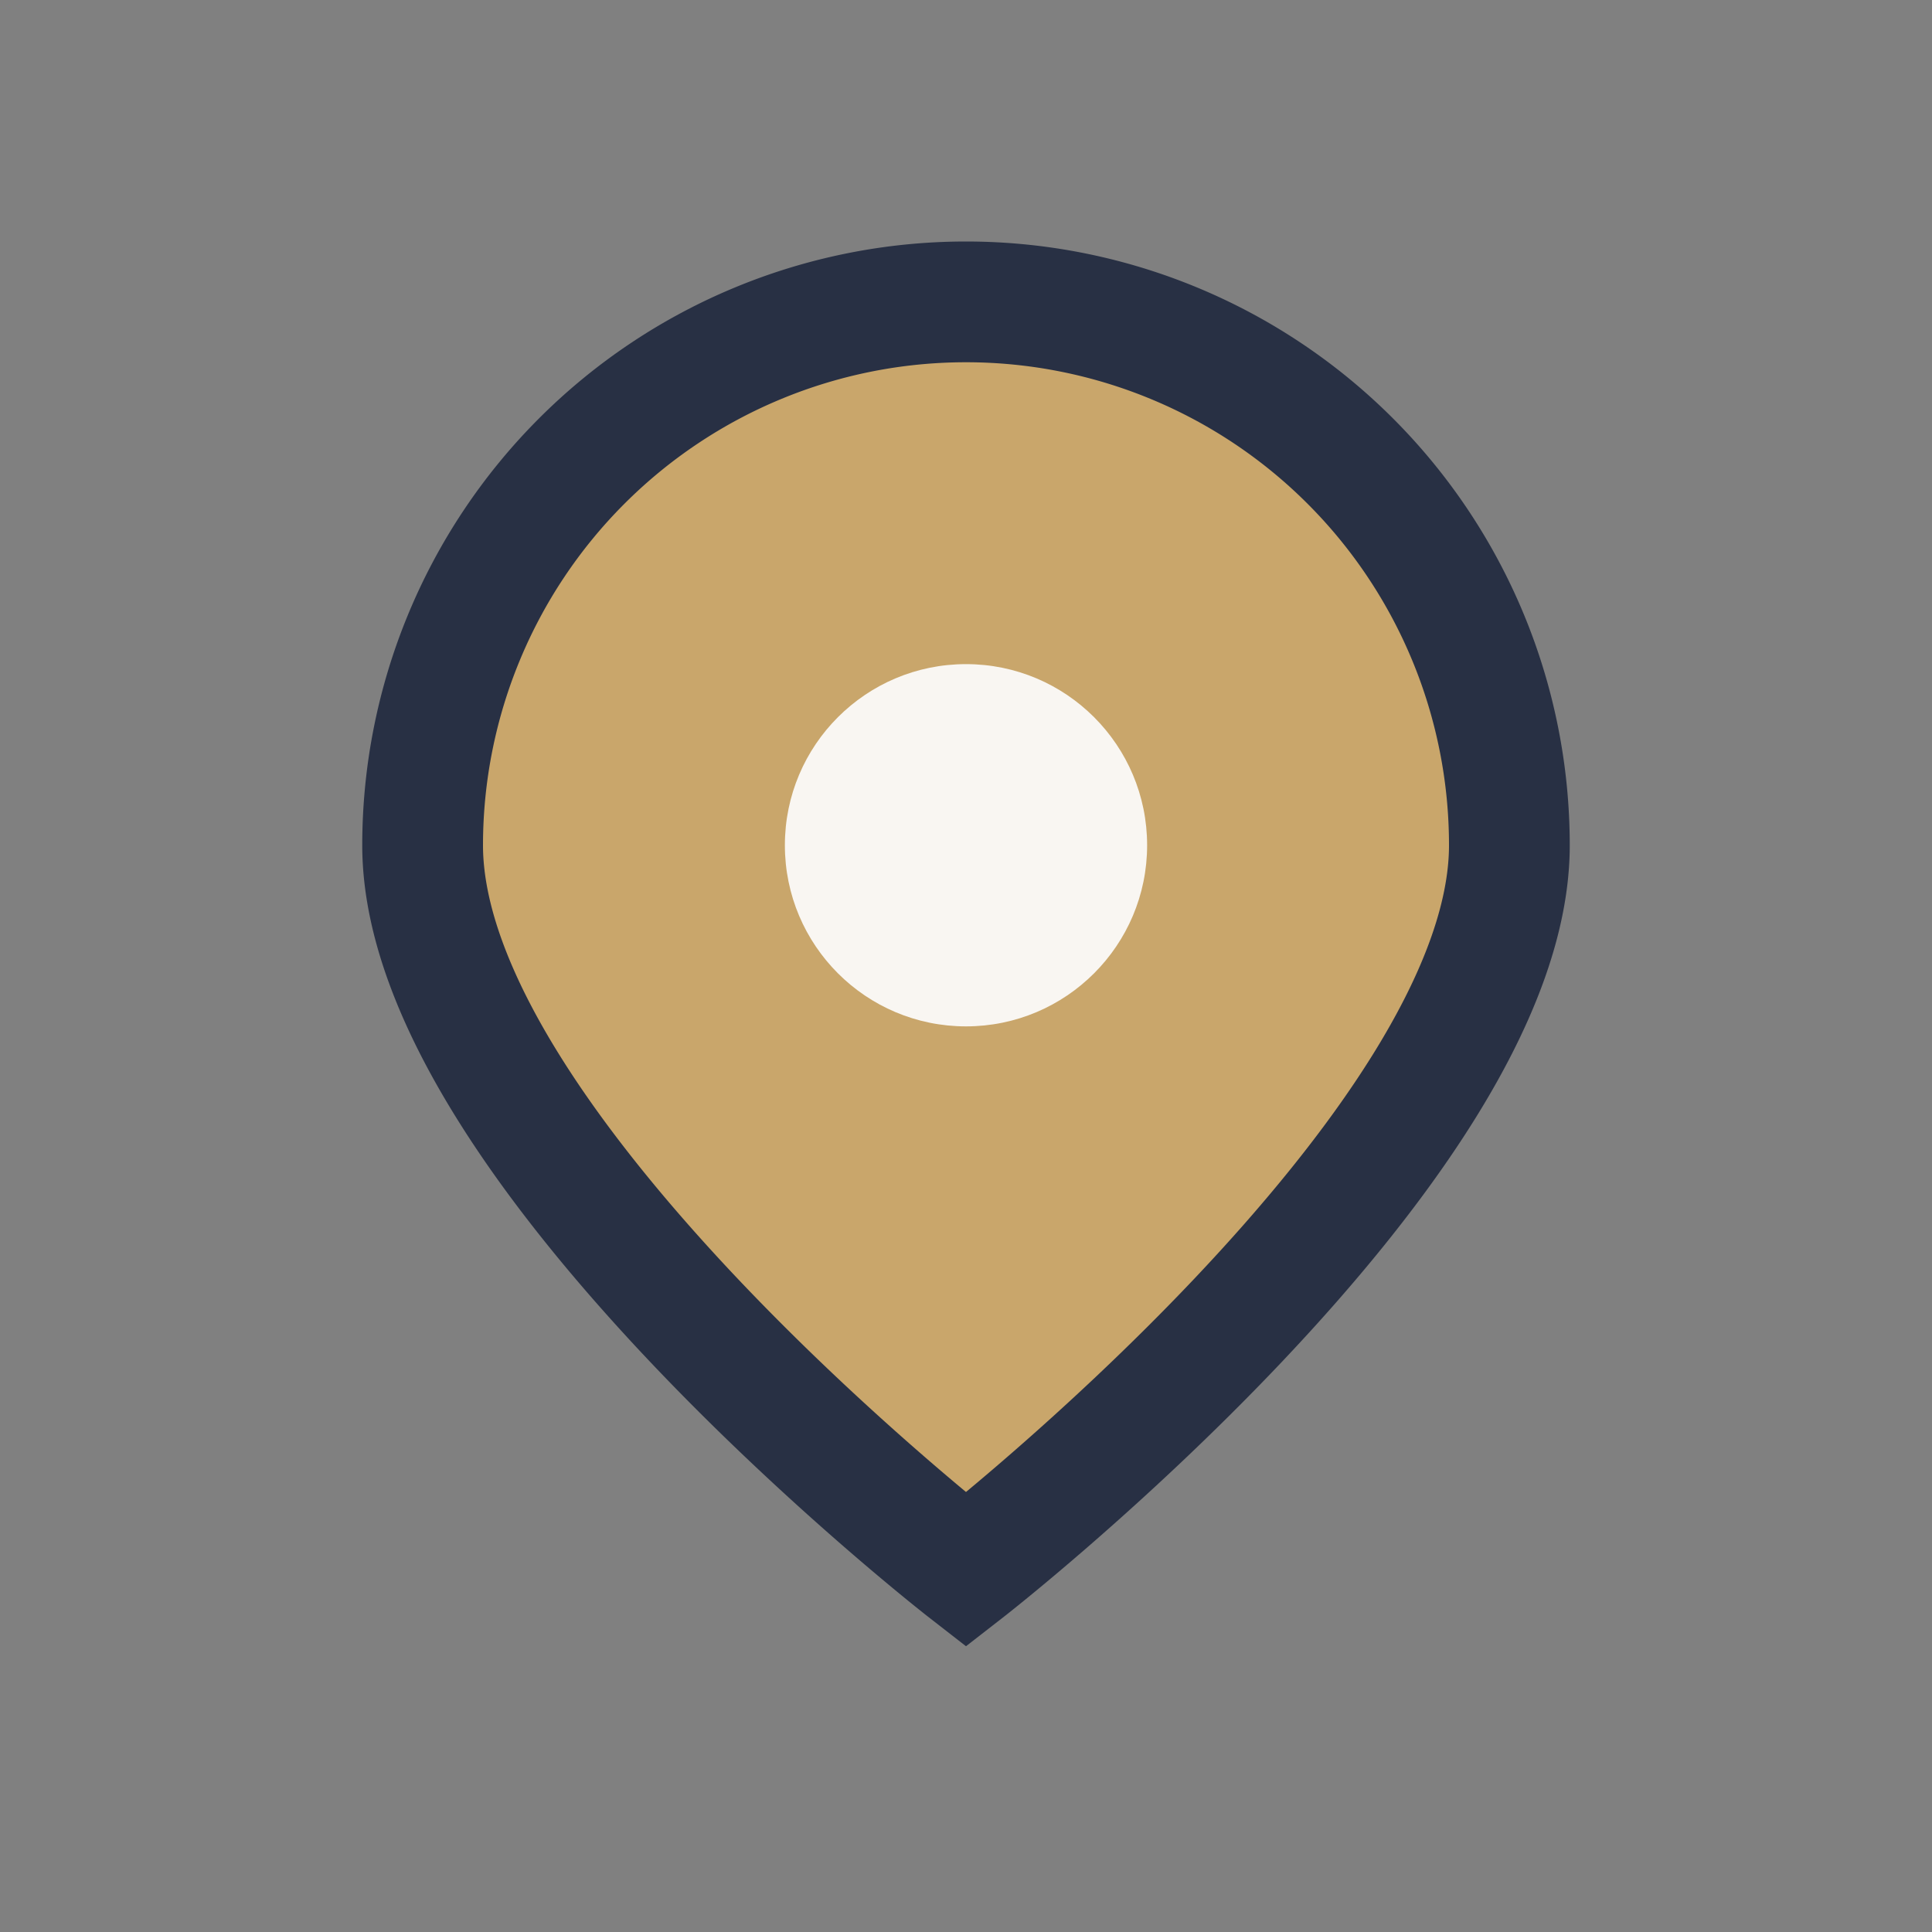 <?xml version="1.0" encoding="UTF-8"?>
<svg xmlns="http://www.w3.org/2000/svg" width="32" height="32" viewBox="0 0 32 32"><rect x="0" y="0" width="32" height="32" fill="#808080" stroke="none"/><path d="M16 26s-9-7-9-12a9 9 0 0 1 18 0c0 5-9 12-9 12z" fill="#C9A66B" stroke="#283044" stroke-width="2"/><circle cx="16" cy="14" r="3" fill="#F9F6F2"/></svg>